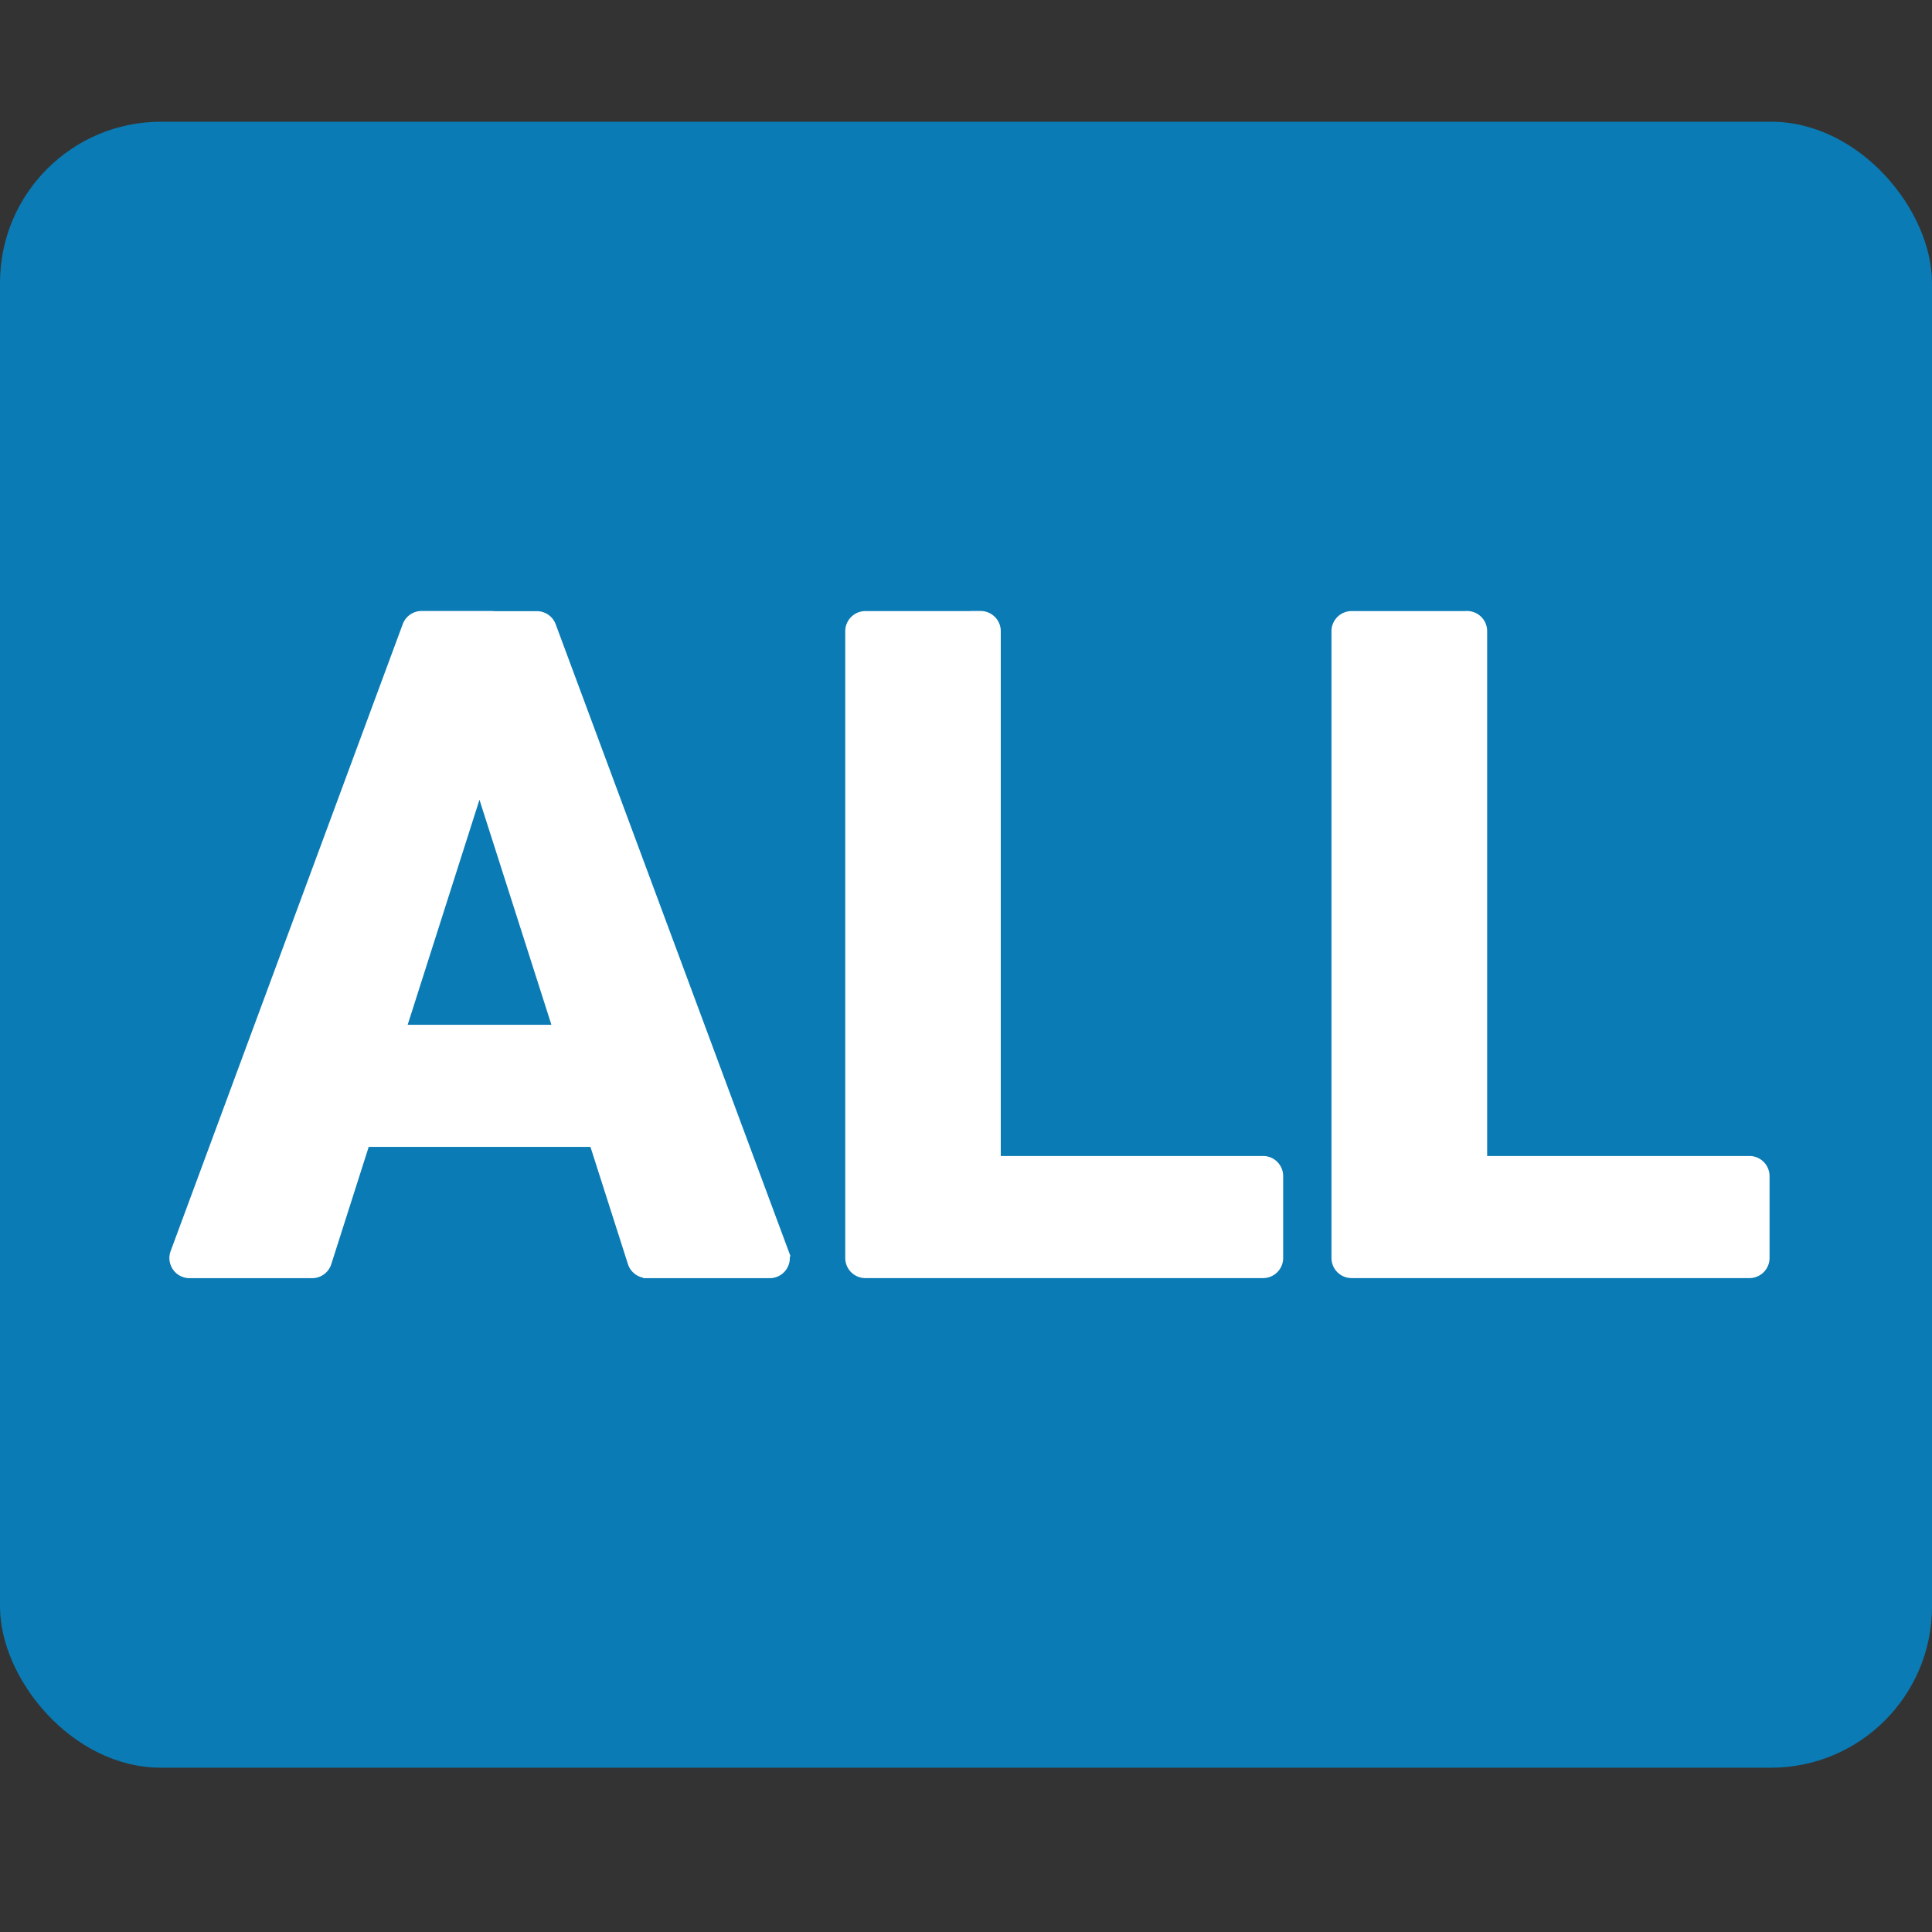<svg width="24" height="24" viewBox="0 0 24 24" fill="none" xmlns="http://www.w3.org/2000/svg">
    <rect x="0" y="0" width="24" height="24" fill="#333333" stroke="none"/>
    <rect y="1.512" width="24" height="20.447" rx="2" fill="#0A7BB4"/>
    <path d="M21.732 14.41c.11 0 .2.09.2.2v1.017a.2.2 0 0 1-.2.2H18a.2.2 0 0 1-.2-.2V14.61c0-.11.09-.2.2-.2h3.732zm-3.508-6.77c.11 0 .2.09.2.2v7.787a.2.2 0 0 1-.2.2H16.79a.2.2 0 0 1-.2-.2V7.841c0-.11.09-.2.2-.2h1.433zM15.69 14.41c.111 0 .2.09.2.2v1.017a.2.2 0 0 1-.2.2h-3.732a.2.2 0 0 1-.2-.2V14.61c0-.11.09-.2.2-.2h3.733zm-3.508-6.77c.11 0 .2.09.2.2v7.787a.2.2 0 0 1-.2.2H10.75a.2.2 0 0 1-.2-.2V7.841c0-.11.09-.2.2-.2h1.433zM6.14 9.18a.201.201 0 0 1-.007.036l-2.065 6.472a.2.2 0 0 1-.19.14H2.355a.2.2 0 0 1-.188-.27L5.05 7.77a.2.2 0 0 1 .187-.13h.871a.2.2 0 0 1 .199.225L6.14 9.18zm1.898 6.647a.2.2 0 0 1-.19-.139l-2.07-6.474a.2.2 0 0 1-.008-.033L5.585 7.87a.2.2 0 0 1 .199-.228h.884a.2.2 0 0 1 .188.13l2.893 7.786a.2.2 0 0 1-.188.27H8.038zm-.436-3.047c.11 0 .2.09.2.2v1.017a.2.2 0 0 1-.2.2H3.735a.2.2 0 0 1-.2-.2V12.98c0-.11.09-.2.2-.2h3.867z" fill="#fff" stroke="#fff" stroke-width=".1"/>
</svg>
